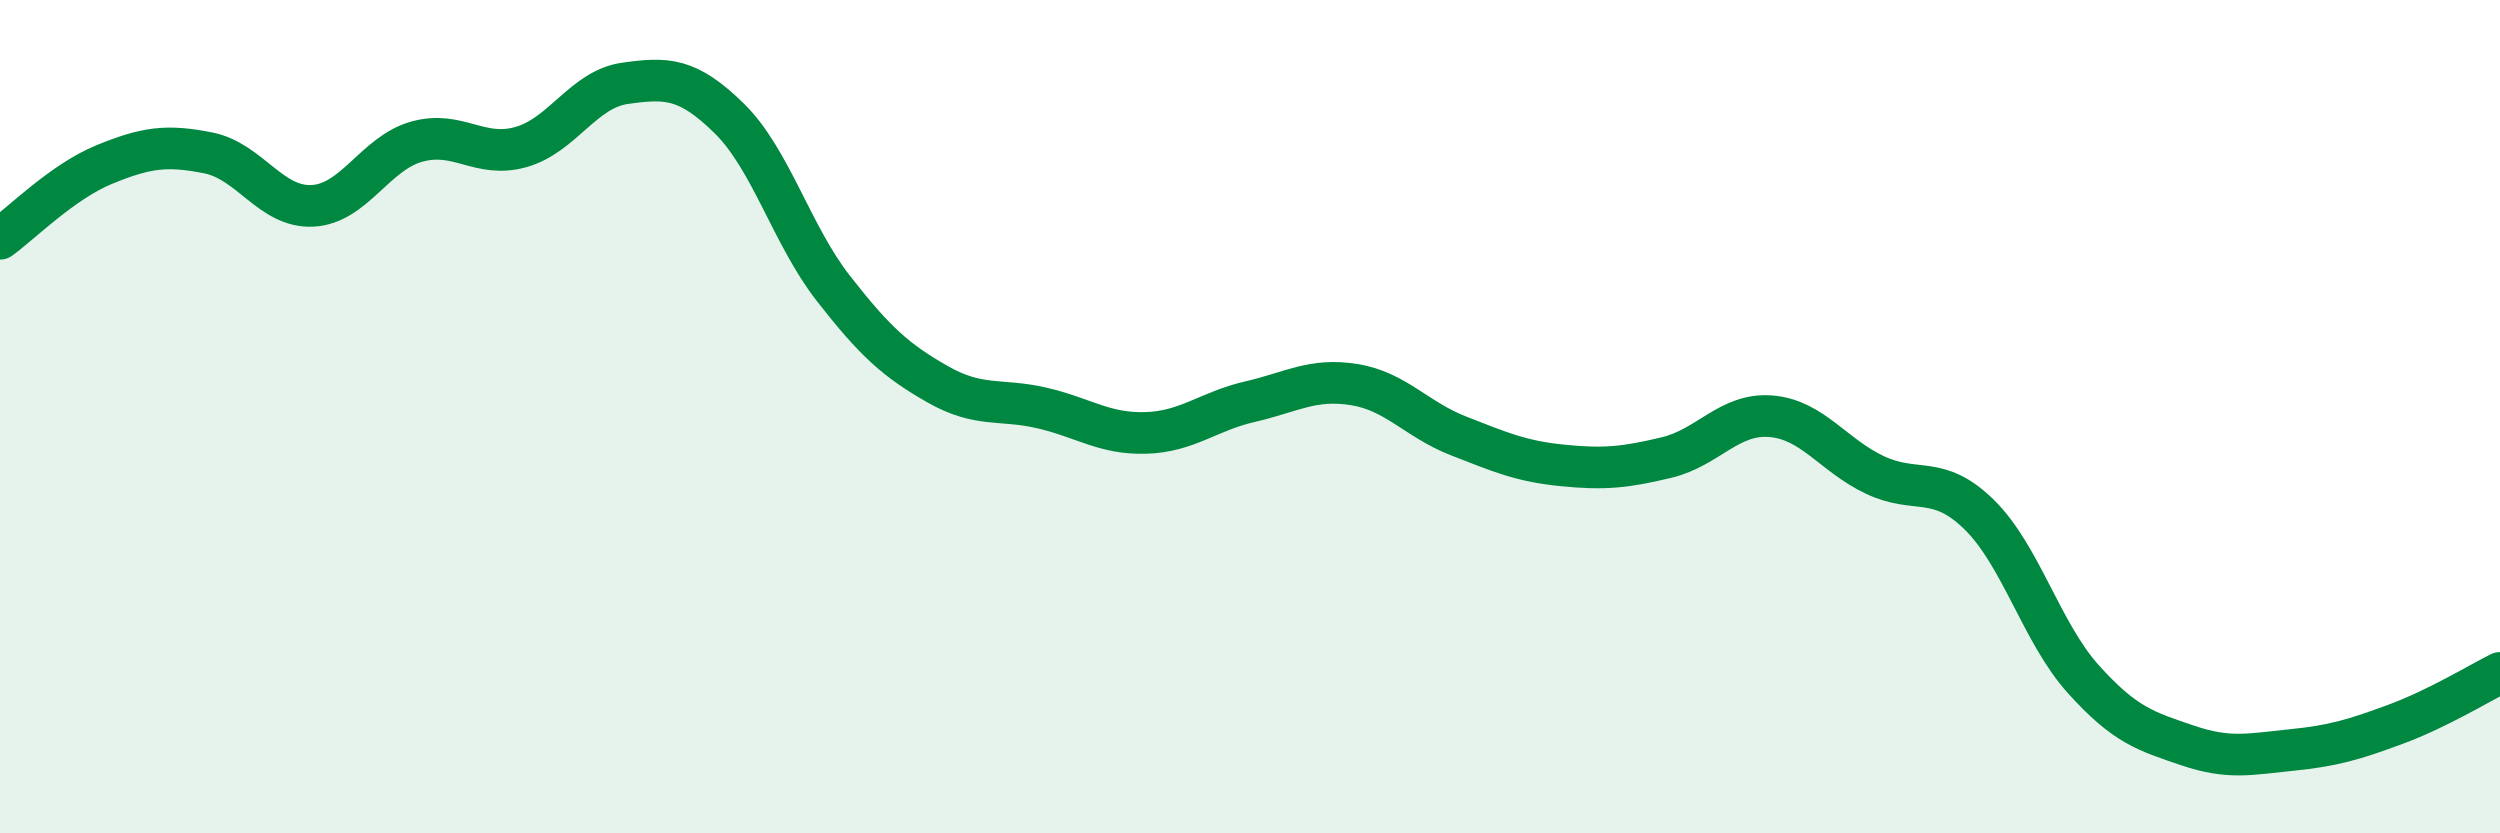 
    <svg width="60" height="20" viewBox="0 0 60 20" xmlns="http://www.w3.org/2000/svg">
      <path
        d="M 0,5.73 C 0.5,5.37 1.5,4.36 2.5,3.95 C 3.5,3.54 4,3.47 5,3.67 C 6,3.87 6.5,4.99 7.5,4.94 C 8.5,4.89 9,3.68 10,3.4 C 11,3.12 11.5,3.81 12.5,3.53 C 13.5,3.25 14,2.14 15,2 C 16,1.86 16.5,1.86 17.5,2.84 C 18.5,3.82 19,5.64 20,6.92 C 21,8.2 21.5,8.65 22.5,9.22 C 23.5,9.79 24,9.56 25,9.79 C 26,10.02 26.5,10.42 27.5,10.39 C 28.5,10.36 29,9.87 30,9.64 C 31,9.41 31.5,9.07 32.5,9.23 C 33.5,9.39 34,10.07 35,10.46 C 36,10.85 36.5,11.07 37.5,11.17 C 38.5,11.27 39,11.22 40,10.98 C 41,10.74 41.5,9.91 42.5,9.99 C 43.5,10.07 44,10.93 45,11.4 C 46,11.87 46.5,11.37 47.5,12.35 C 48.5,13.33 49,15.19 50,16.3 C 51,17.41 51.5,17.55 52.5,17.89 C 53.5,18.23 54,18.1 55,18 C 56,17.9 56.5,17.75 57.5,17.38 C 58.5,17.01 59.5,16.4 60,16.15L60 20L0 20Z"
        fill="#008740"
        opacity="0.1"
        stroke-linecap="round"
        stroke-linejoin="round"
      />
      <path
        d="M 0,5.73 C 0.5,5.37 1.5,4.36 2.5,3.95 C 3.5,3.54 4,3.47 5,3.67 C 6,3.87 6.5,4.99 7.5,4.94 C 8.5,4.89 9,3.68 10,3.4 C 11,3.12 11.5,3.81 12.5,3.53 C 13.5,3.25 14,2.14 15,2 C 16,1.86 16.5,1.86 17.5,2.84 C 18.5,3.82 19,5.64 20,6.92 C 21,8.2 21.5,8.65 22.5,9.22 C 23.5,9.79 24,9.56 25,9.79 C 26,10.02 26.5,10.42 27.5,10.39 C 28.5,10.36 29,9.87 30,9.64 C 31,9.41 31.5,9.07 32.5,9.23 C 33.5,9.39 34,10.07 35,10.46 C 36,10.85 36.5,11.07 37.5,11.17 C 38.5,11.27 39,11.22 40,10.98 C 41,10.74 41.5,9.91 42.5,9.99 C 43.5,10.07 44,10.93 45,11.4 C 46,11.87 46.5,11.37 47.5,12.35 C 48.5,13.33 49,15.19 50,16.3 C 51,17.41 51.5,17.55 52.5,17.89 C 53.5,18.23 54,18.1 55,18 C 56,17.9 56.5,17.75 57.5,17.38 C 58.5,17.01 59.5,16.4 60,16.15"
        stroke="#008740"
        stroke-width="1"
        fill="none"
        stroke-linecap="round"
        stroke-linejoin="round"
      />
    </svg>
  